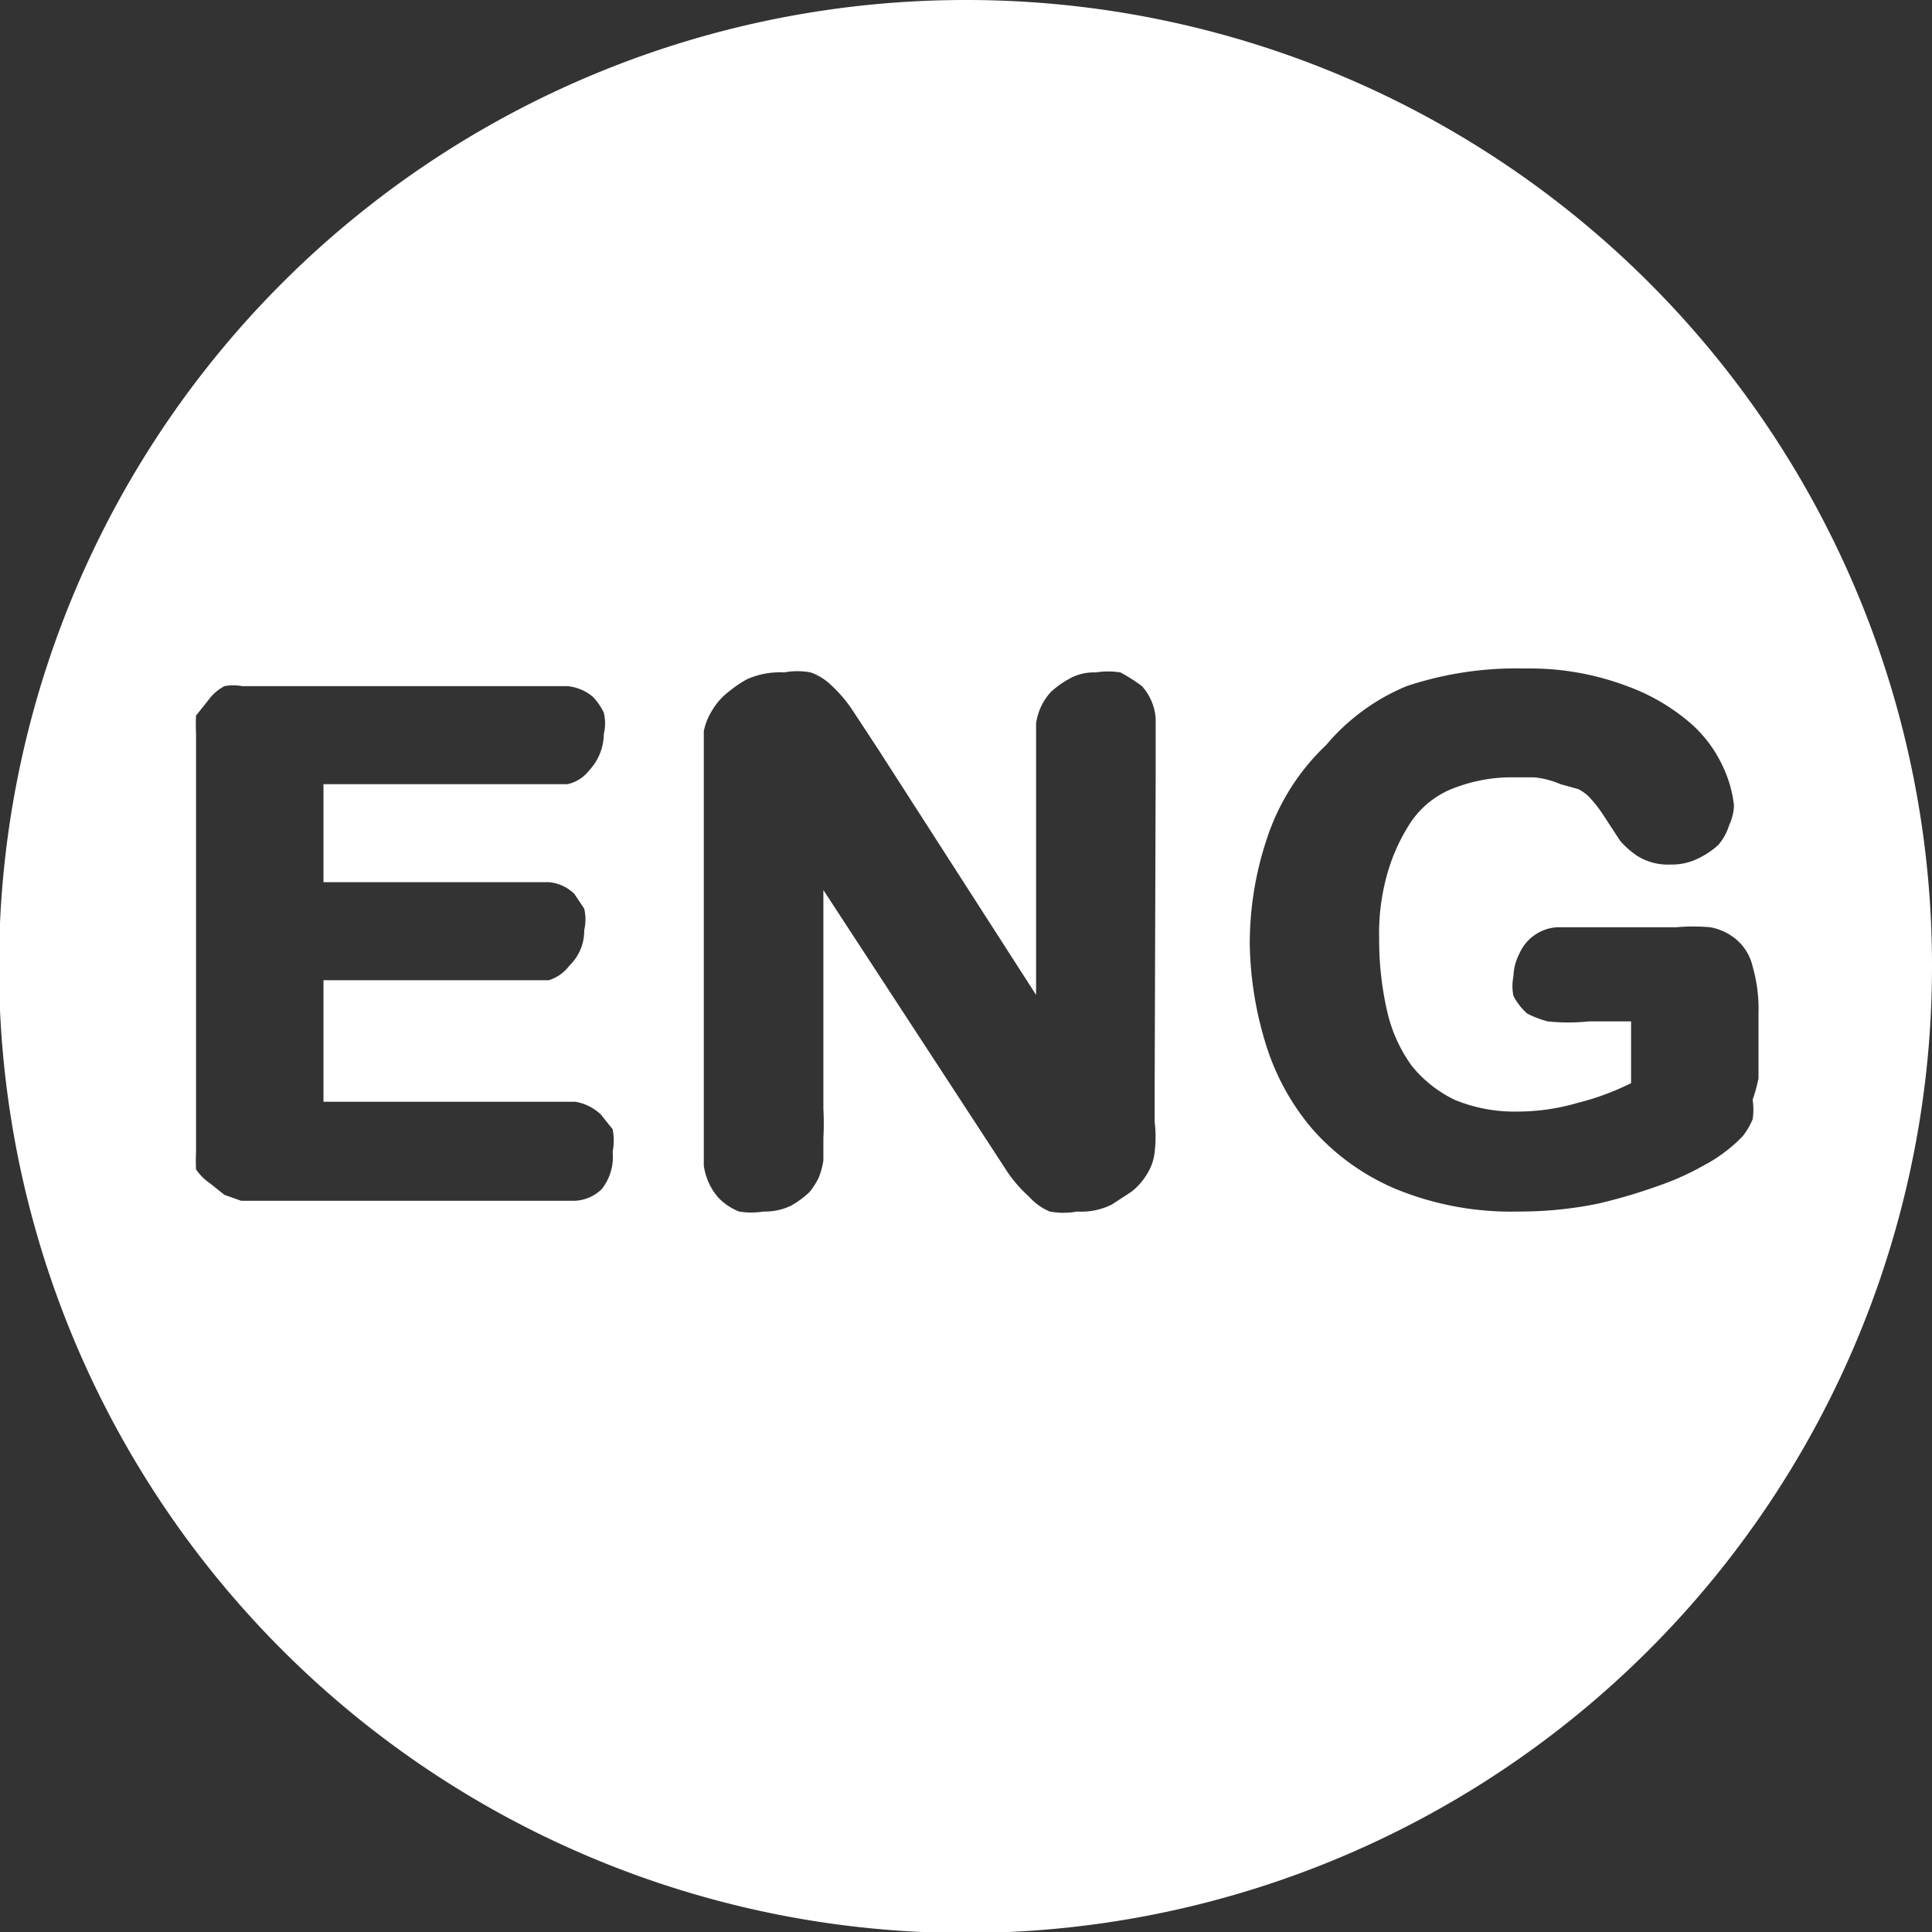 <svg xmlns="http://www.w3.org/2000/svg" viewBox="0 0 19.71 19.71"><rect x="0" y="0" width="19.71" height="19.71" fill="#333333" stroke="none"/><defs><style>.cls-1{fill:#fff;}</style></defs><g id="Layer_2" data-name="Layer 2"><g id="Layer_1-2" data-name="Layer 1"><path class="cls-1" d="M9.86,0a9.86,9.86,0,1,0,9.85,9.86A9.85,9.85,0,0,0,9.86,0ZM6.14,12.13a.42.42,0,0,1-.27.12l-.45,0H2.71l-.25,0-.17-.06-.15-.12A.53.53,0,0,1,2,11.93,1.89,1.89,0,0,1,2,11.75c0-.07,0-.16,0-.26V7.72c0-.1,0-.18,0-.24A1.89,1.89,0,0,1,2,7.3l.12-.15A.48.48,0,0,1,2.29,7,.48.48,0,0,1,2.47,7l.25,0H5.37l.42,0a.47.47,0,0,1,.26.11.64.64,0,0,1,.11.16.48.48,0,0,1,0,.22.55.55,0,0,1-.15.37A.38.38,0,0,1,5.79,8L5.37,8H3.3V9H5.6a.42.42,0,0,1,.26.12l.1.15a.48.48,0,0,1,0,.22.49.49,0,0,1-.15.36A.42.42,0,0,1,5.6,10l-.41,0H3.3v1.24H5.87a.5.5,0,0,1,.26.13l.12.15a.59.59,0,0,1,0,.23A.53.53,0,0,1,6.14,12.13ZM11.78,11c0,.18,0,.33,0,.45a1.26,1.26,0,0,1,0,.3.52.52,0,0,1-.08.23.65.65,0,0,1-.16.18l-.2.13a.7.7,0,0,1-.35.07.79.79,0,0,1-.28,0,.58.58,0,0,1-.21-.15,1.4,1.4,0,0,1-.22-.25L10,11.53,8.4,9.08v2.23a2.81,2.81,0,0,1,0,.3c0,.09,0,.17,0,.23a.78.78,0,0,1-.05.18.85.85,0,0,1-.09.14.94.94,0,0,1-.19.14.61.61,0,0,1-.28.06.79.79,0,0,1-.25,0,.6.6,0,0,1-.21-.14.63.63,0,0,1-.15-.33c0-.13,0-.31,0-.53V7.76q0-.18,0-.3a.63.63,0,0,1,.09-.22.65.65,0,0,1,.16-.18,1.22,1.22,0,0,1,.19-.13A.82.82,0,0,1,8,6.86a.72.72,0,0,1,.27,0,.59.59,0,0,1,.22.14,1.38,1.38,0,0,1,.21.25l.25.38,1.62,2.52V7.92c0-.23,0-.41,0-.54a.6.6,0,0,1,.15-.32.93.93,0,0,1,.18-.13.51.51,0,0,1,.28-.07.79.79,0,0,1,.25,0,1.64,1.64,0,0,1,.22.14.55.55,0,0,1,.14.33c0,.14,0,.32,0,.54Zm6.1.22a.65.65,0,0,1,0,.2.75.75,0,0,1-.1.17,1.45,1.45,0,0,1-.18.16,1.44,1.44,0,0,1-.22.14,2.67,2.67,0,0,1-.44.2,5.56,5.56,0,0,1-.64.19,4,4,0,0,1-.81.08,3.1,3.1,0,0,1-1.25-.23,2.35,2.35,0,0,1-.85-.61,2.44,2.44,0,0,1-.48-.88,3.64,3.64,0,0,1-.16-1,3.38,3.38,0,0,1,.18-1.1,2.3,2.3,0,0,1,.6-.94A2.14,2.14,0,0,1,14.35,7a3.53,3.53,0,0,1,1.2-.18A2.81,2.81,0,0,1,16.6,7a2.06,2.06,0,0,1,.66.39,1.32,1.32,0,0,1,.33.46,1.21,1.21,0,0,1,.1.37.53.53,0,0,1-.05.2.56.56,0,0,1-.11.2.85.85,0,0,1-.21.14.61.61,0,0,1-.28.06.59.59,0,0,1-.34-.09.92.92,0,0,1-.17-.15l-.17-.26a1.26,1.26,0,0,0-.13-.17.41.41,0,0,0-.13-.1L15.92,8a.9.9,0,0,0-.27-.07h-.22a1.63,1.63,0,0,0-.57.1.93.93,0,0,0-.5.41,1.89,1.89,0,0,0-.2.45,2.22,2.22,0,0,0-.09.69,3.26,3.26,0,0,0,.08.73,1.52,1.52,0,0,0,.25.56,1.27,1.27,0,0,0,.44.35,1.6,1.6,0,0,0,.65.12,2.2,2.2,0,0,0,.61-.09,2.63,2.63,0,0,0,.54-.2v-.63h-.43a2,2,0,0,1-.42,0,1,1,0,0,1-.21-.08.62.62,0,0,1-.14-.18.49.49,0,0,1,0-.2.53.53,0,0,1,.06-.23.45.45,0,0,1,.38-.27h1.22a1.9,1.9,0,0,1,.35,0,.57.57,0,0,1,.27.13.51.51,0,0,1,.16.27,1.56,1.56,0,0,1,.06.48V11A1.62,1.62,0,0,1,17.88,11.22Z"/></g></g></svg>